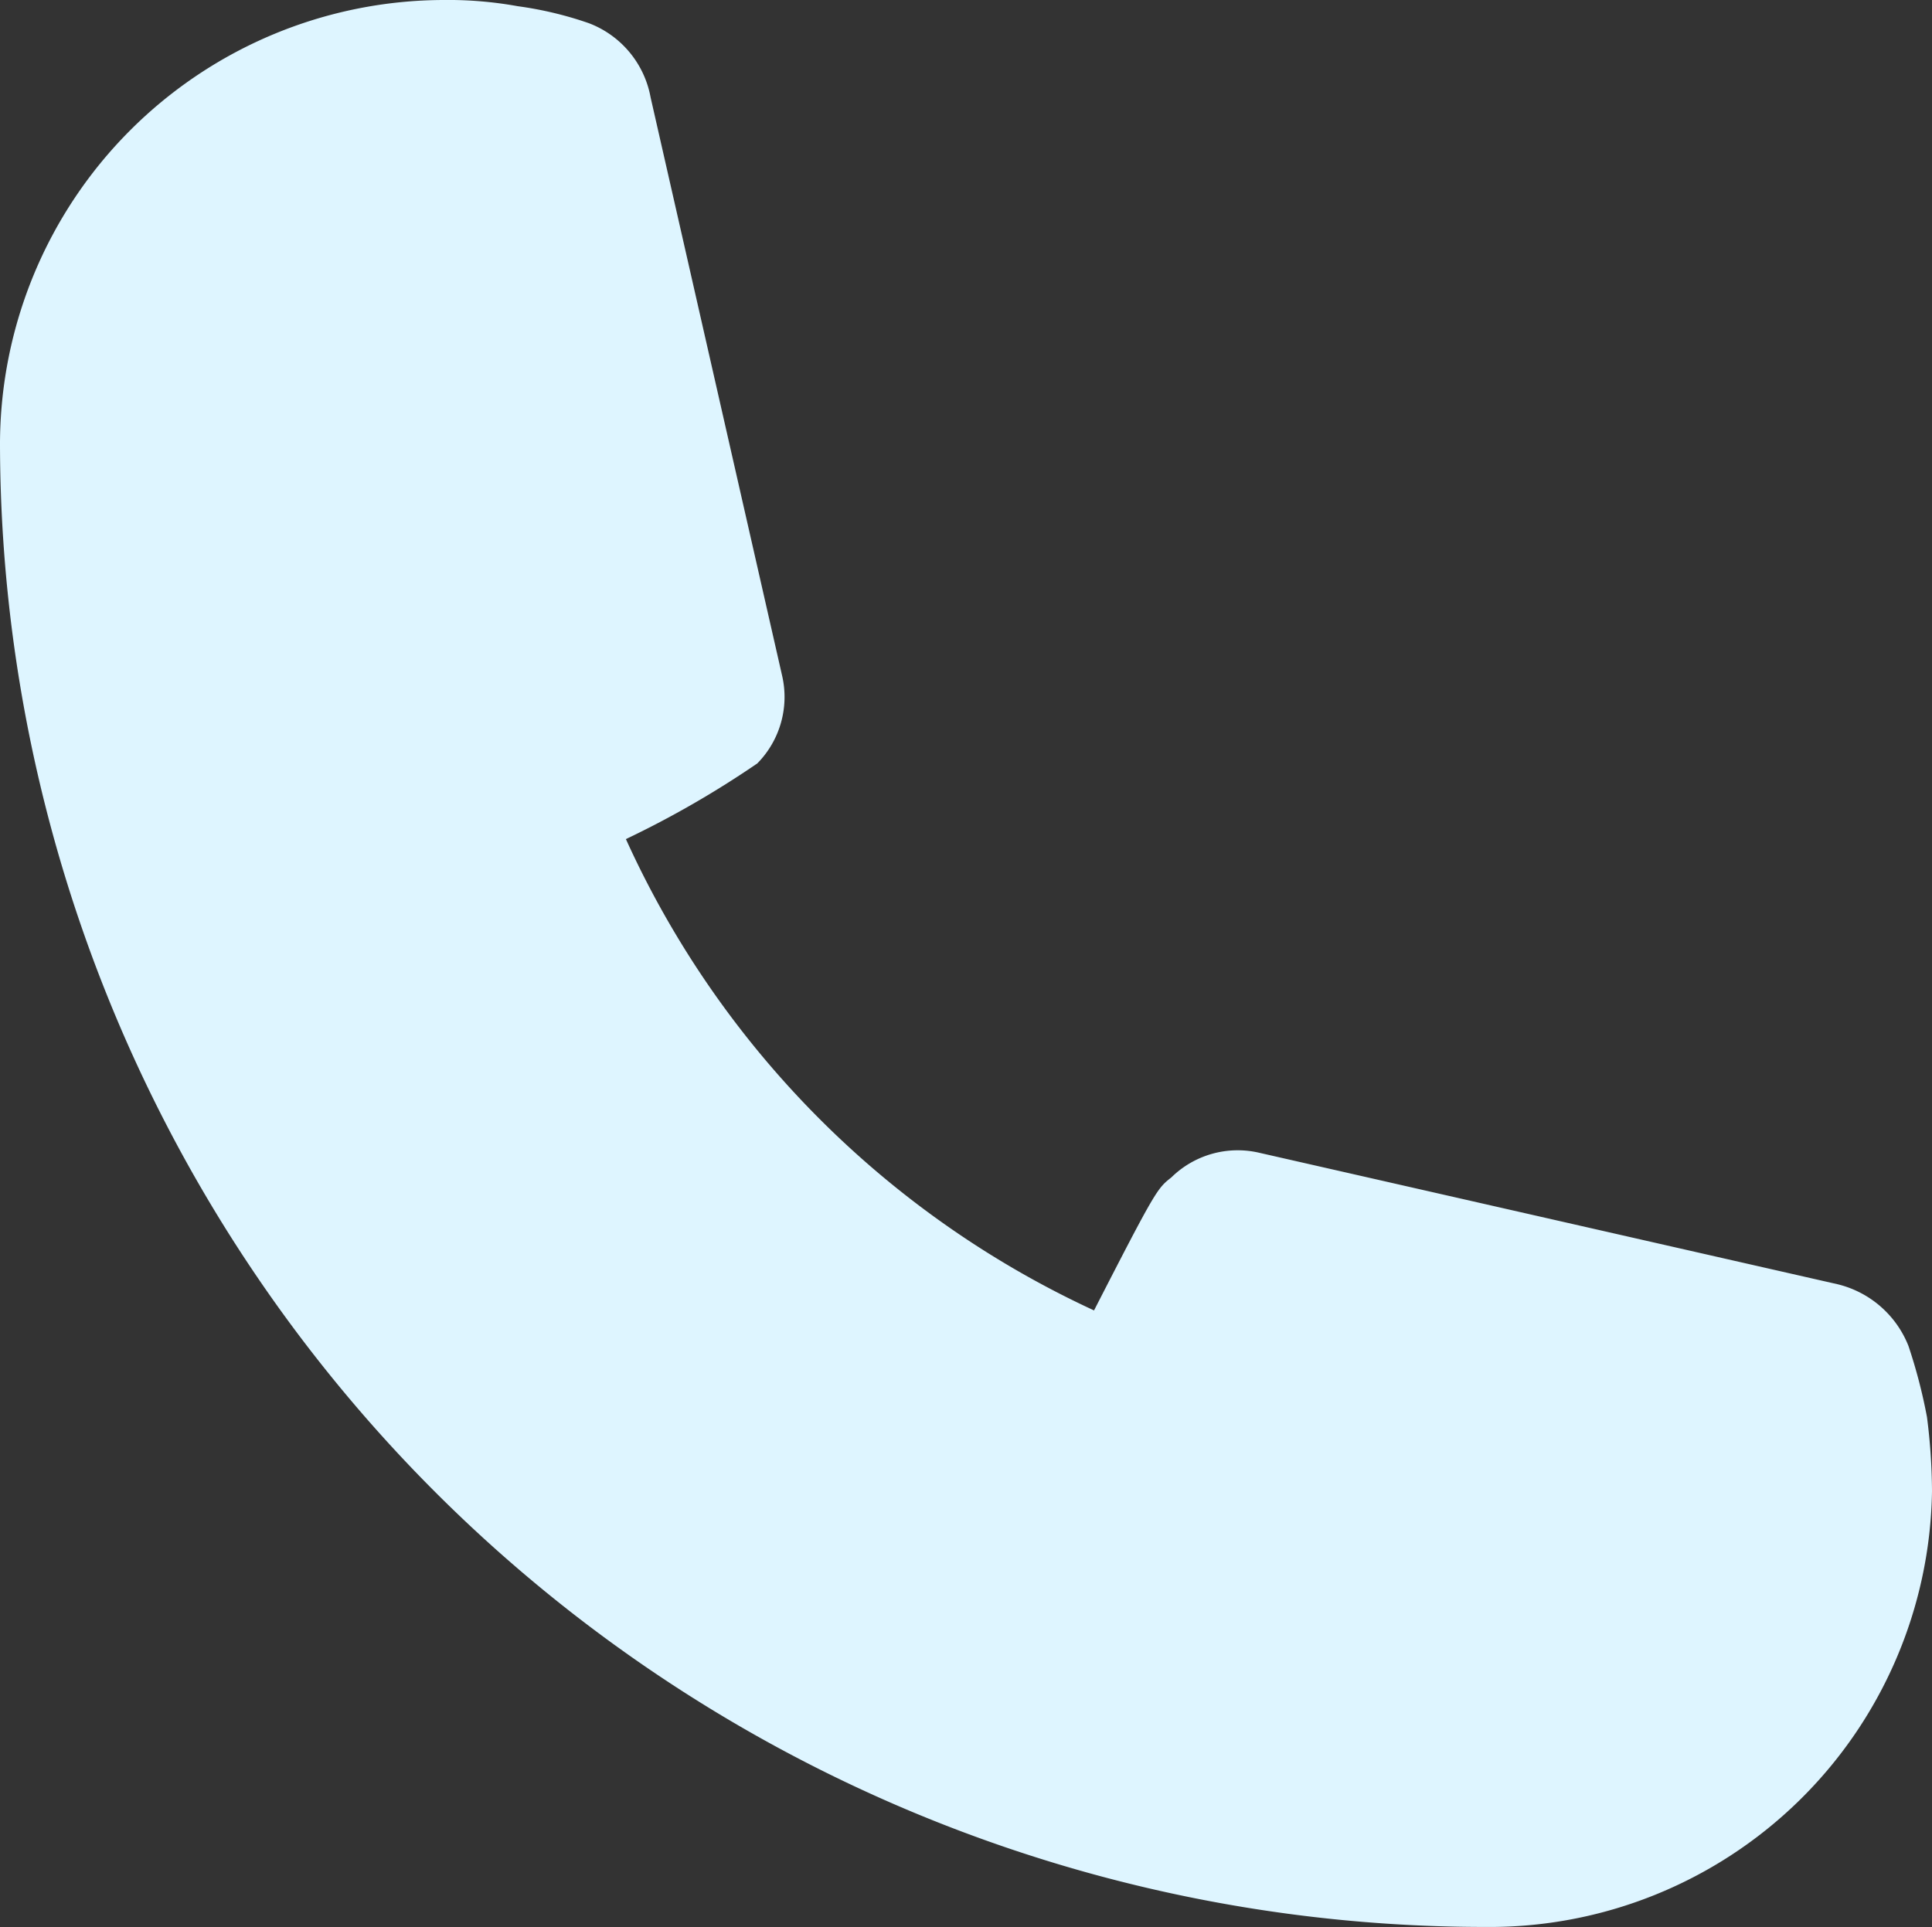 <svg xmlns="http://www.w3.org/2000/svg" width="16.508" height="16.469" viewBox="0 0 16.508 16.469">
  <rect x="0" y="0" width="16.508" height="16.469" fill="#333333" stroke="none"/>
  <path id="Path_47" data-name="Path 47" d="M22.258,18.514a3.782,3.782,0,0,1-3.817,3.724A12.693,12.693,0,0,1,5.75,9.56,3.8,3.8,0,0,1,9.54,5.77a3.331,3.331,0,0,1,.634.053,3.134,3.134,0,0,1,.607.145.839.839,0,0,1,.528.634l1.123,4.939a.809.809,0,0,1-.211.753,8.307,8.307,0,0,1-1.123.647,8.137,8.137,0,0,0,4,4.028c.528-1.03.541-1.043.66-1.136a.809.809,0,0,1,.753-.211l4.939,1.123a.873.873,0,0,1,.607.528,4.553,4.553,0,0,1,.158.607A5.106,5.106,0,0,1,22.258,18.514Z" transform="translate(-5.75 -5.77)" fill="#def5ff"/>
</svg>
